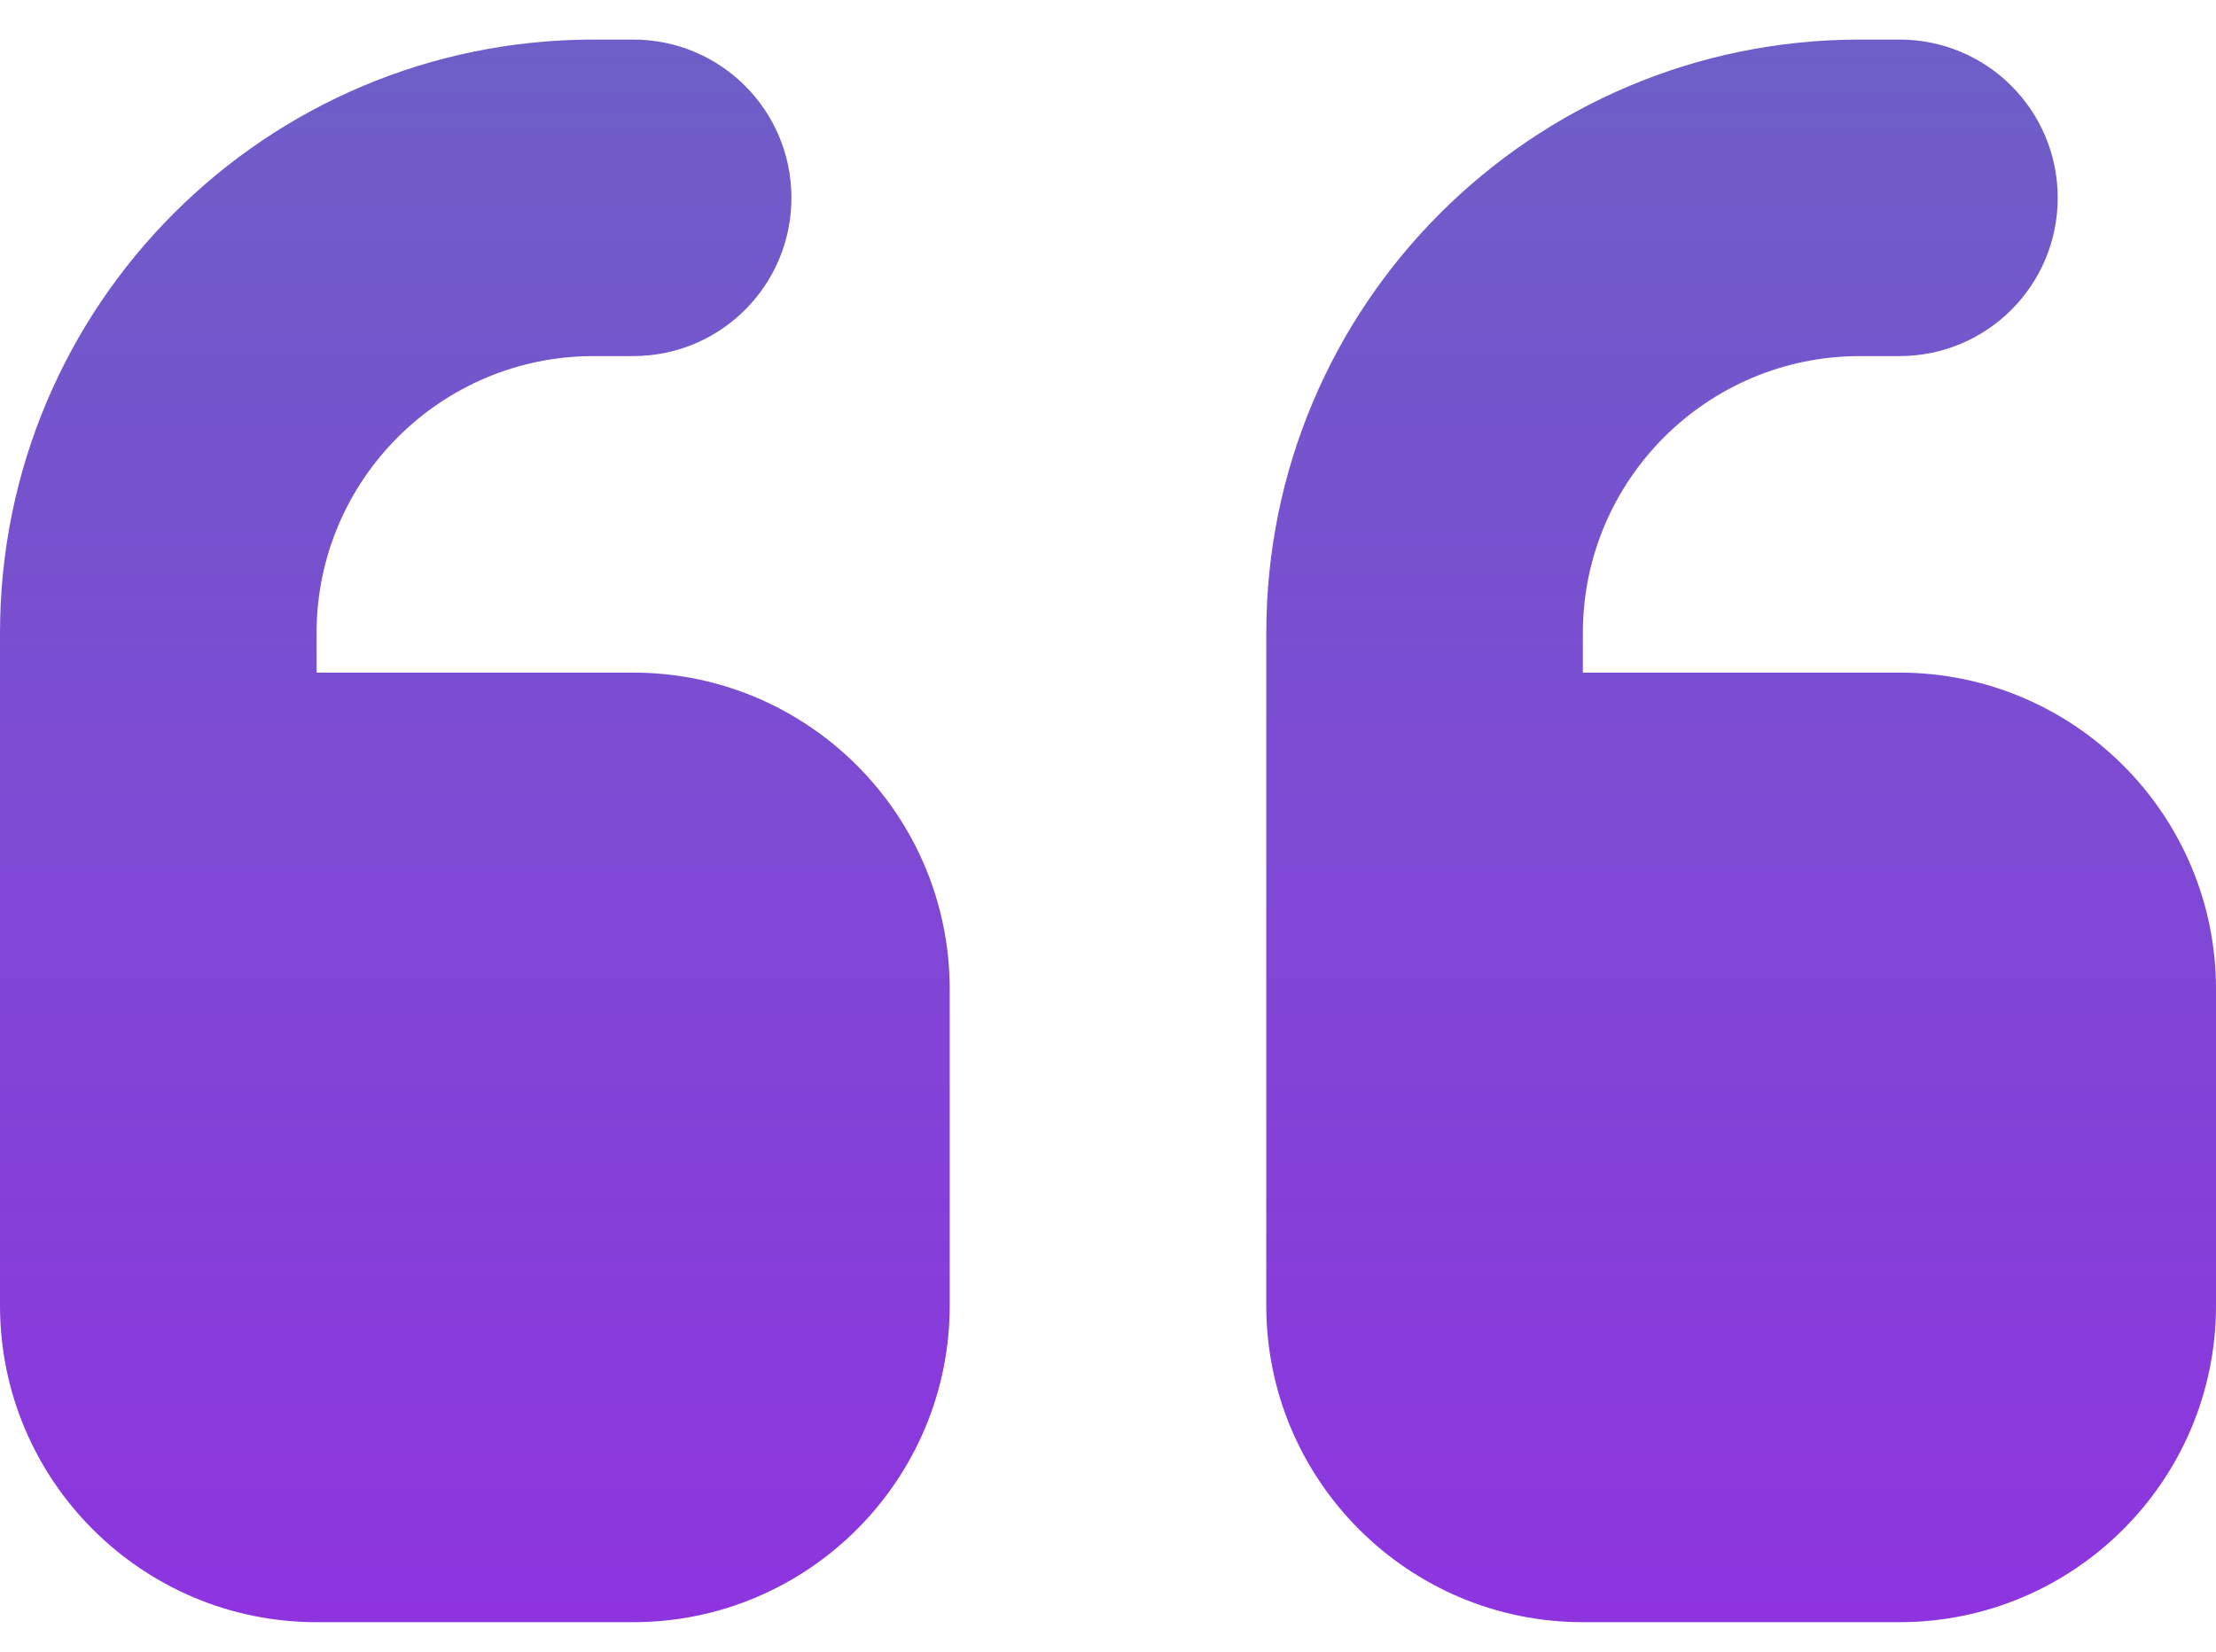 <svg width="448" height="334" viewBox="0 0 448 334" fill="none" xmlns="http://www.w3.org/2000/svg">
<path d="M0 128C0 61.7 53.7 8 120 8H128C145.7 8 160 22.3 160 40C160 57.7 145.7 72 128 72H120C89.1 72 64 97.1 64 128V136H128C163.3 136 192 164.7 192 200V264C192 299.3 163.3 328 128 328H64C28.7 328 0 299.3 0 264V232V200V128ZM256 128C256 61.7 309.7 8 376 8H384C401.7 8 416 22.3 416 40C416 57.7 401.7 72 384 72H376C345.1 72 320 97.1 320 128V136H384C419.3 136 448 164.7 448 200V264C448 299.3 419.3 328 384 328H320C284.7 328 256 299.3 256 264V232V200V128Z" fill="url(#paint0_linear_388_11882)"/>
<defs>
<linearGradient id="paint0_linear_388_11882" x1="224" y1="8" x2="224" y2="328" gradientUnits="userSpaceOnUse">
<stop stop-color="#6D5FC7"/>
<stop offset="1" stop-color="#8E34DF"/>
</linearGradient>
</defs>
</svg>
